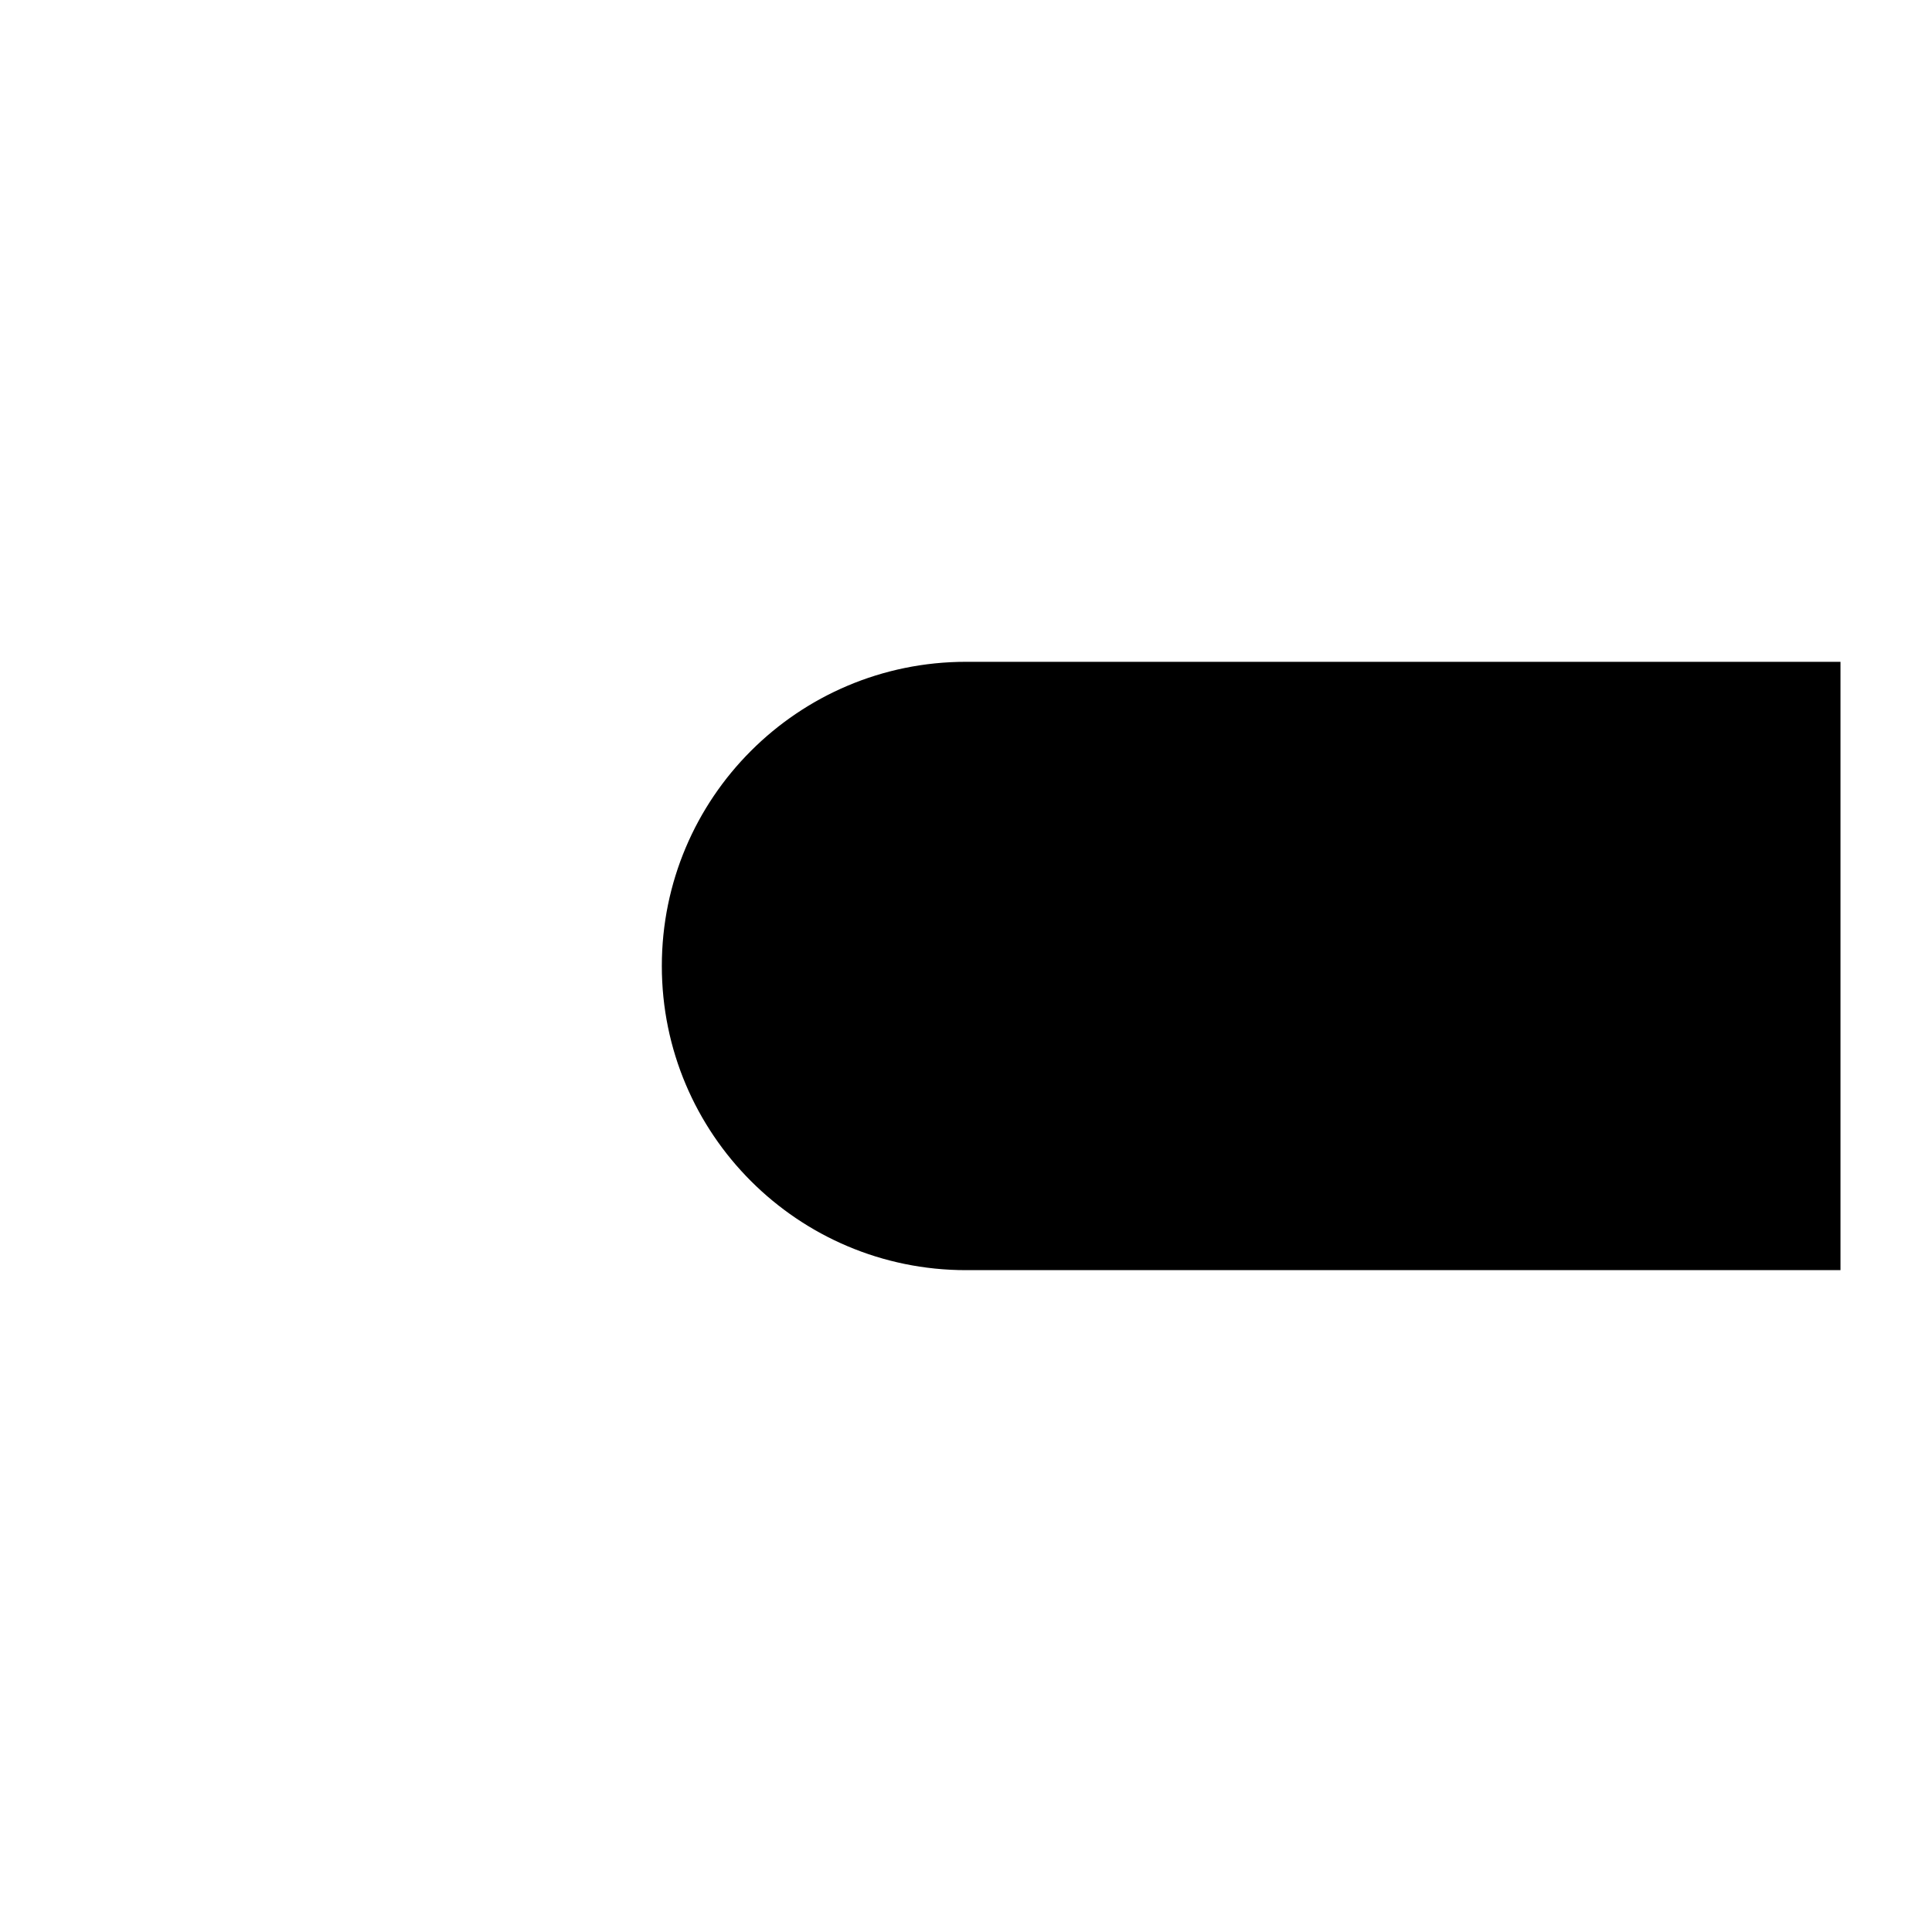 <?xml version="1.0" encoding="UTF-8"?>
<!-- Uploaded to: ICON Repo, www.svgrepo.com, Generator: ICON Repo Mixer Tools -->
<svg width="800px" height="800px" version="1.1" viewBox="144 144 512 512" xmlns="http://www.w3.org/2000/svg">
 <defs>
  <clipPath id="a">
   <path d="m267 267h384.9v266h-384.9z"/>
  </clipPath>
 </defs>
 <path d="m324.43 400c0-41.738 33.836-75.574 75.574-75.574h226.71v151.14h-226.71c-41.738 0-75.574-33.836-75.574-75.57z" fill-rule="evenodd"/>
 <g clip-path="url(#a)">
  <path transform="matrix(3.08e-16 -5.038 5.038 3.08e-16 223.67 727.47)" d="m65 20c8.284 0 15.001 6.716 15.001 15.001v44.999h-30v-44.999c0-8.284 6.716-15.001 15-15.001z" fill="none" stroke="#000000" stroke-width="2"/>
 </g>
</svg>